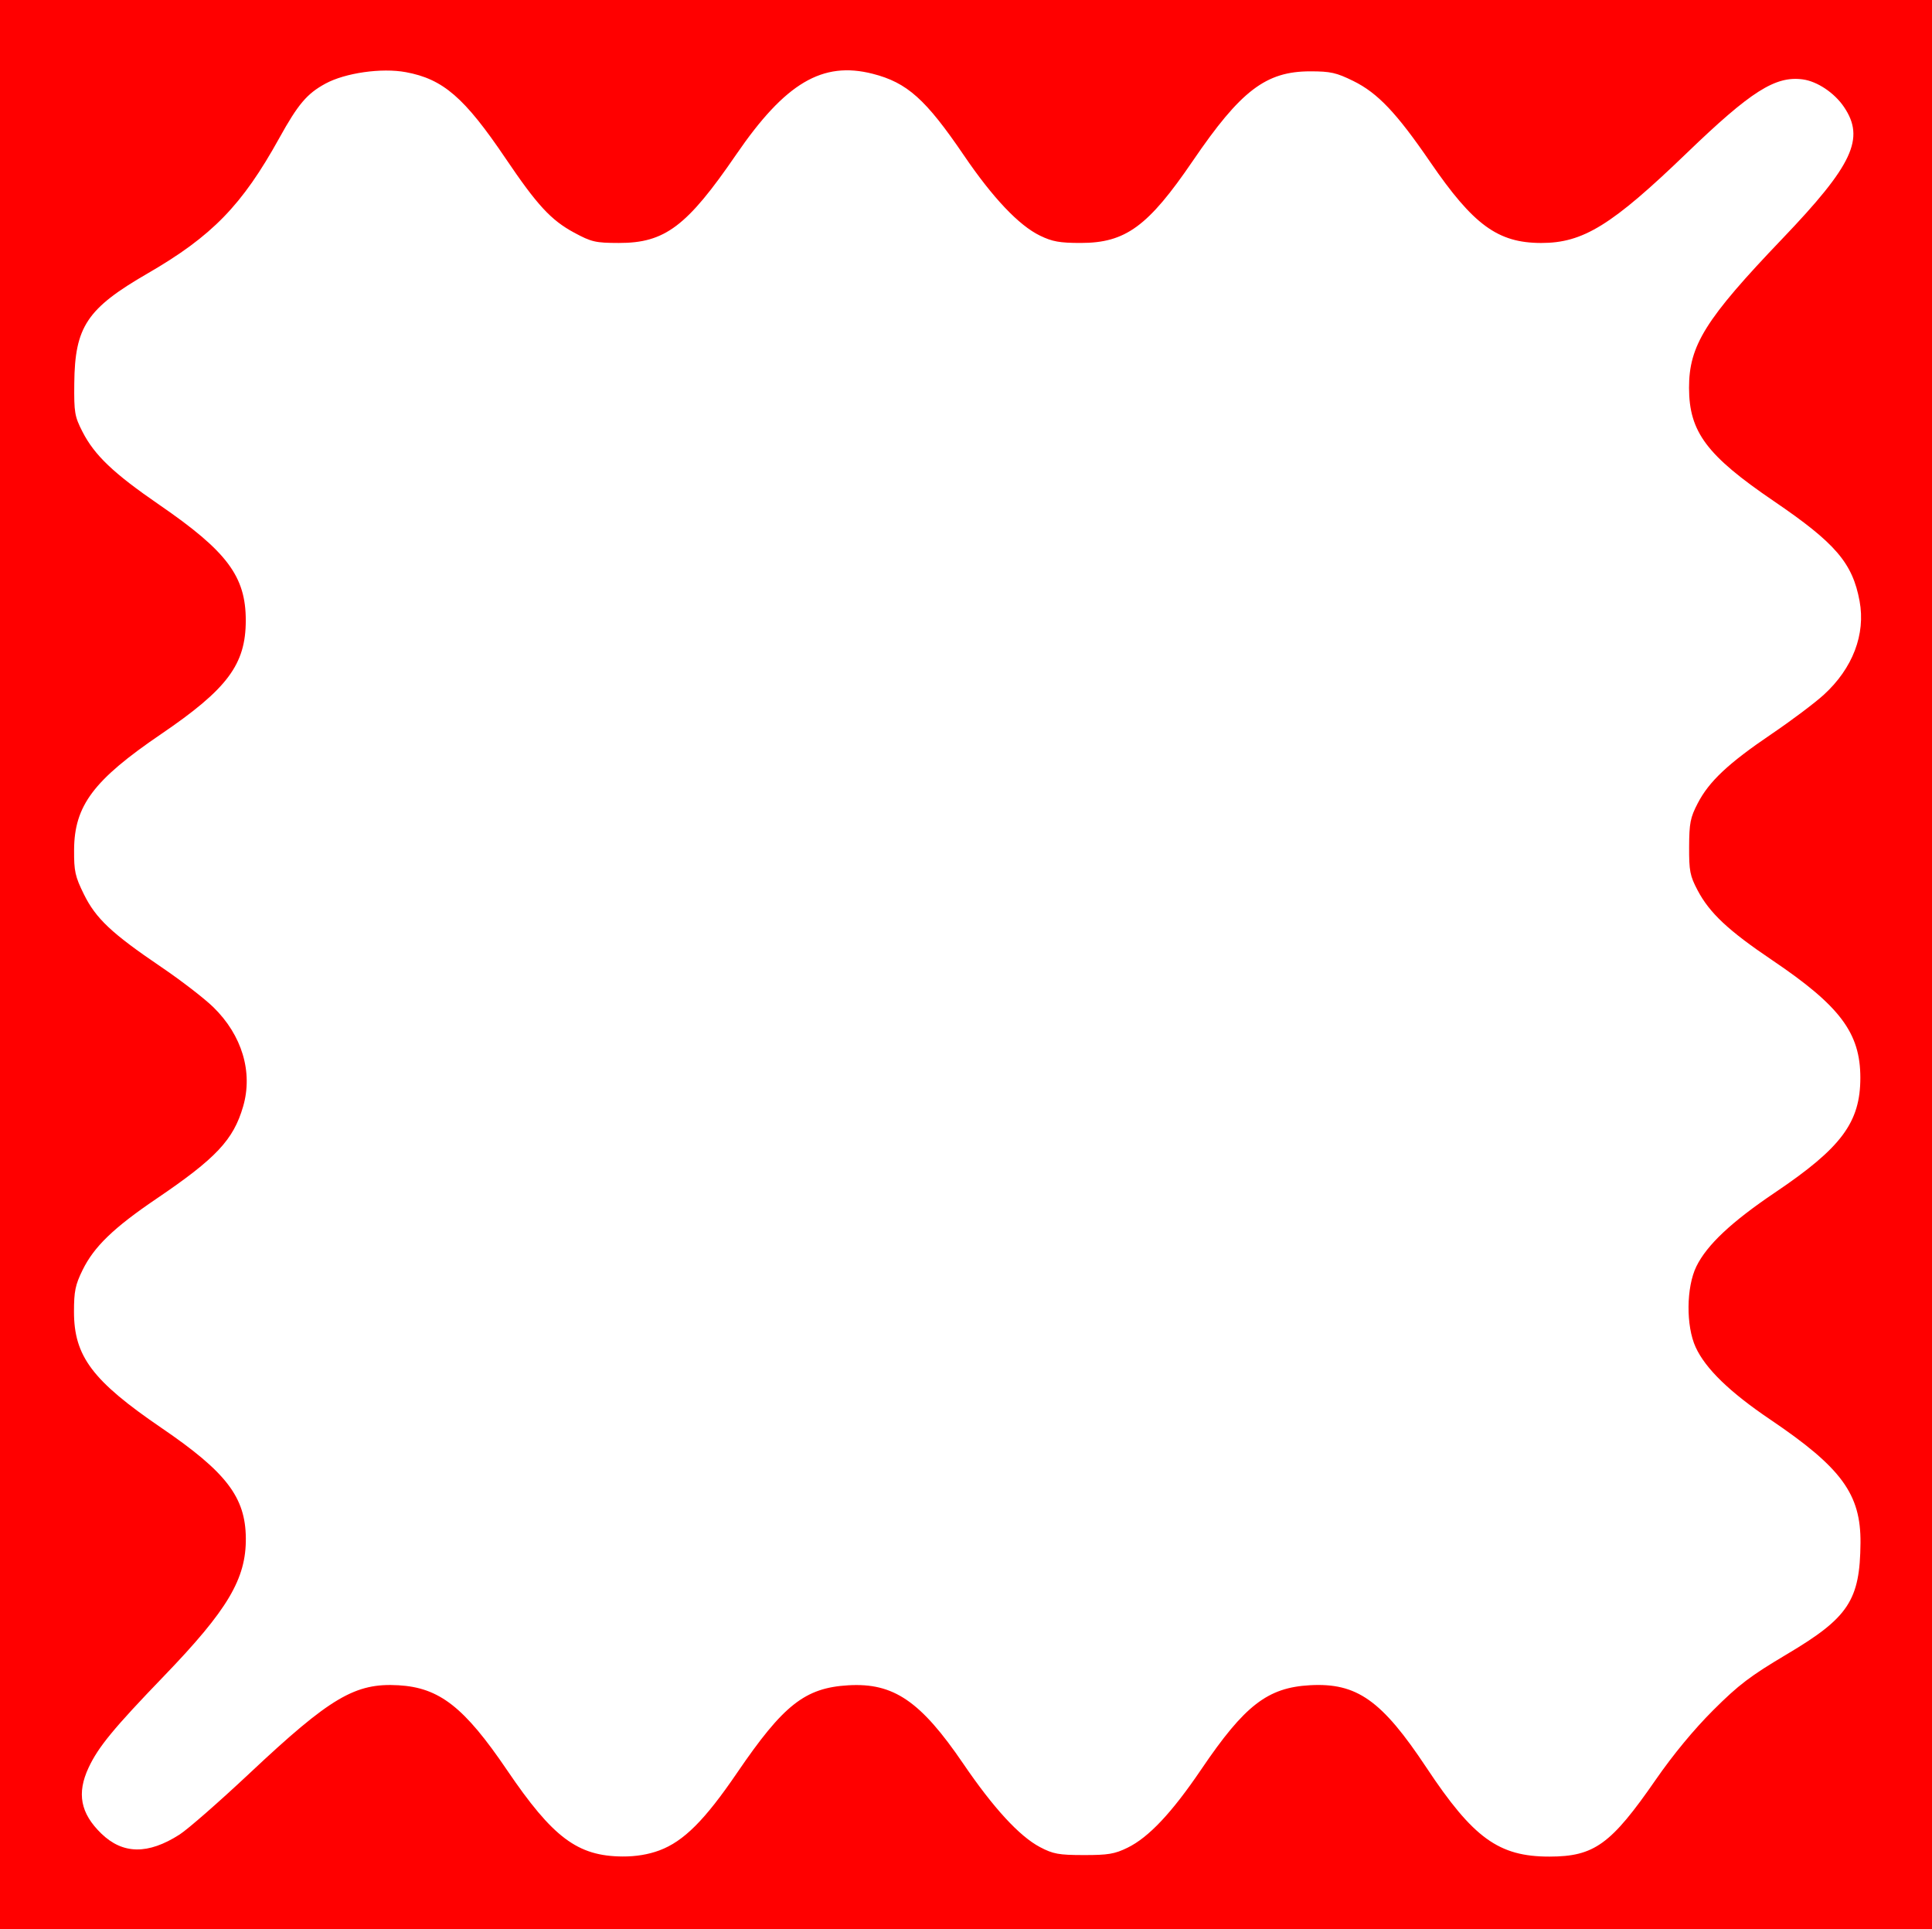 <svg xmlns="http://www.w3.org/2000/svg" height="639" width="640"><path d="M 0,319.5 0,0 320,0 640,0 640,319.5 640,639 320,639 0,639 0,319.5 Z m 218.459,293.429 c 8.018,-3 14.997,-9.971 25.696,-25.666 C 259.531,564.707 266.655,559.097 281,558.248 c 15.002,-0.888 23.964,5.224 38.109,25.992 9.994,14.673 18.598,24.025 25.391,27.6 4.373,2.301 6.191,2.633 14.5,2.646 8.065,0.013 10.255,-0.355 14.5,-2.43 7.045,-3.445 14.672,-11.555 24.5,-26.055 14.326,-21.136 21.901,-26.991 35.929,-27.774 15.538,-0.866 23.79,4.966 38.588,27.274 15.526,23.404 23.967,29.51 40.771,29.49 14.824,-0.018 20.355,-4.022 35.219,-25.497 5.734,-8.284 12.625,-16.618 19.013,-22.994 8.453,-8.437 12.282,-11.344 24.5,-18.597 20.336,-12.073 24.131,-17.824 24.292,-36.819 0.137,-16.148 -6.265,-24.902 -29.887,-40.862 -13.443,-9.083 -21.442,-16.839 -24.721,-23.971 -3.236,-7.039 -3.121,-19.876 0.241,-26.751 C 565.415,412.404 573.572,404.739 588,395.017 610.015,380.183 616.263,371.779 616.263,357 c 0,-14.84 -6.71,-23.78 -29.263,-38.99 -14.478,-9.764 -20.705,-15.603 -24.665,-23.129 -2.514,-4.777 -2.827,-6.39 -2.791,-14.381 0.035,-7.864 0.395,-9.683 2.846,-14.411 3.769,-7.268 10.118,-13.226 24.418,-22.919 6.577,-4.458 14.392,-10.329 17.367,-13.048 9.567,-8.744 13.869,-20.015 11.837,-31.011 -2.336,-12.638 -7.979,-19.214 -28.422,-33.122 -22.208,-15.11 -28.049,-22.909 -28.075,-37.489 -0.025,-14.063 5.432,-22.793 30.88,-49.398 23.387,-24.45 27.501,-33.242 20.441,-43.68 -3.163,-4.676 -8.855,-8.481 -13.647,-9.124 -9.081,-1.218 -17.164,3.916 -38.452,24.423 C 533.899,74.65 524.404,80.509 510.5,80.484 496.187,80.459 488.08,74.541 473.791,53.687 462.621,37.384 456.378,30.804 448.313,26.833 c -5.626,-2.77 -7.553,-3.202 -14.272,-3.202 -14.691,0 -23.009,6.34 -38.897,29.648 C 380.339,74.999 372.857,80.478 358,80.478 c -6.961,0 -9.405,-0.44 -13.5,-2.429 C 337.517,74.657 328.893,65.56 319.33,51.5 306.639,32.841 300.51,27.357 289.082,24.438 272.433,20.185 260.124,27.475 243.849,51.23 227.569,74.989 220.231,80.515 205,80.481 c -7.747,-0.017 -9.059,-0.32 -14.813,-3.423 -7.655,-4.128 -12.238,-9.089 -22.692,-24.565 -13.647,-20.203 -20.705,-26.306 -33.064,-28.591 -8.021,-1.483 -20.087,0.241 -26.637,3.806 -6.12,3.331 -9.059,6.804 -15.301,18.075 C 80.194,67.995 70.241,78.225 48.94,90.548 28.799,102.199 24.795,108.197 24.606,127 c -0.097,9.654 0.121,10.943 2.709,16 3.997,7.81 10.264,13.774 25.421,24.192 22.49,15.458 28.68,23.726 28.68,38.308 0,14.578 -6.044,22.689 -28.082,37.685 -22.358,15.214 -28.714,23.677 -28.791,38.336 -0.037,7.091 0.338,8.794 3.238,14.685 3.965,8.055 9.186,12.968 25.596,24.09 6.553,4.441 14.337,10.44 17.297,13.331 9.511,9.286 13.174,21.506 9.861,32.901 -3.212,11.05 -8.955,17.16 -28.712,30.552 -14.199,9.624 -20.67,15.87 -24.47,23.62 -2.405,4.905 -2.844,7.036 -2.844,13.801 0,14.77 6.122,22.901 28.981,38.494 21.489,14.658 27.824,22.933 27.946,36.506 0.121,13.472 -5.979,23.751 -27.109,45.678 -16.683,17.313 -21.756,23.474 -24.965,30.322 -3.989,8.51 -2.721,15.143 4.175,21.839 7.131,6.926 15.498,7.039 25.945,0.351 2.74,-1.754 13.223,-10.929 23.295,-20.387 C 109.467,562.239 117.648,557.408 132,558.238 c 13.562,0.785 21.786,7.213 35.967,28.112 15.192,22.388 23.375,28.509 38.245,28.606 4.433,0.029 8.592,-0.659 12.247,-2.027 z" style="fill:red"/></svg>